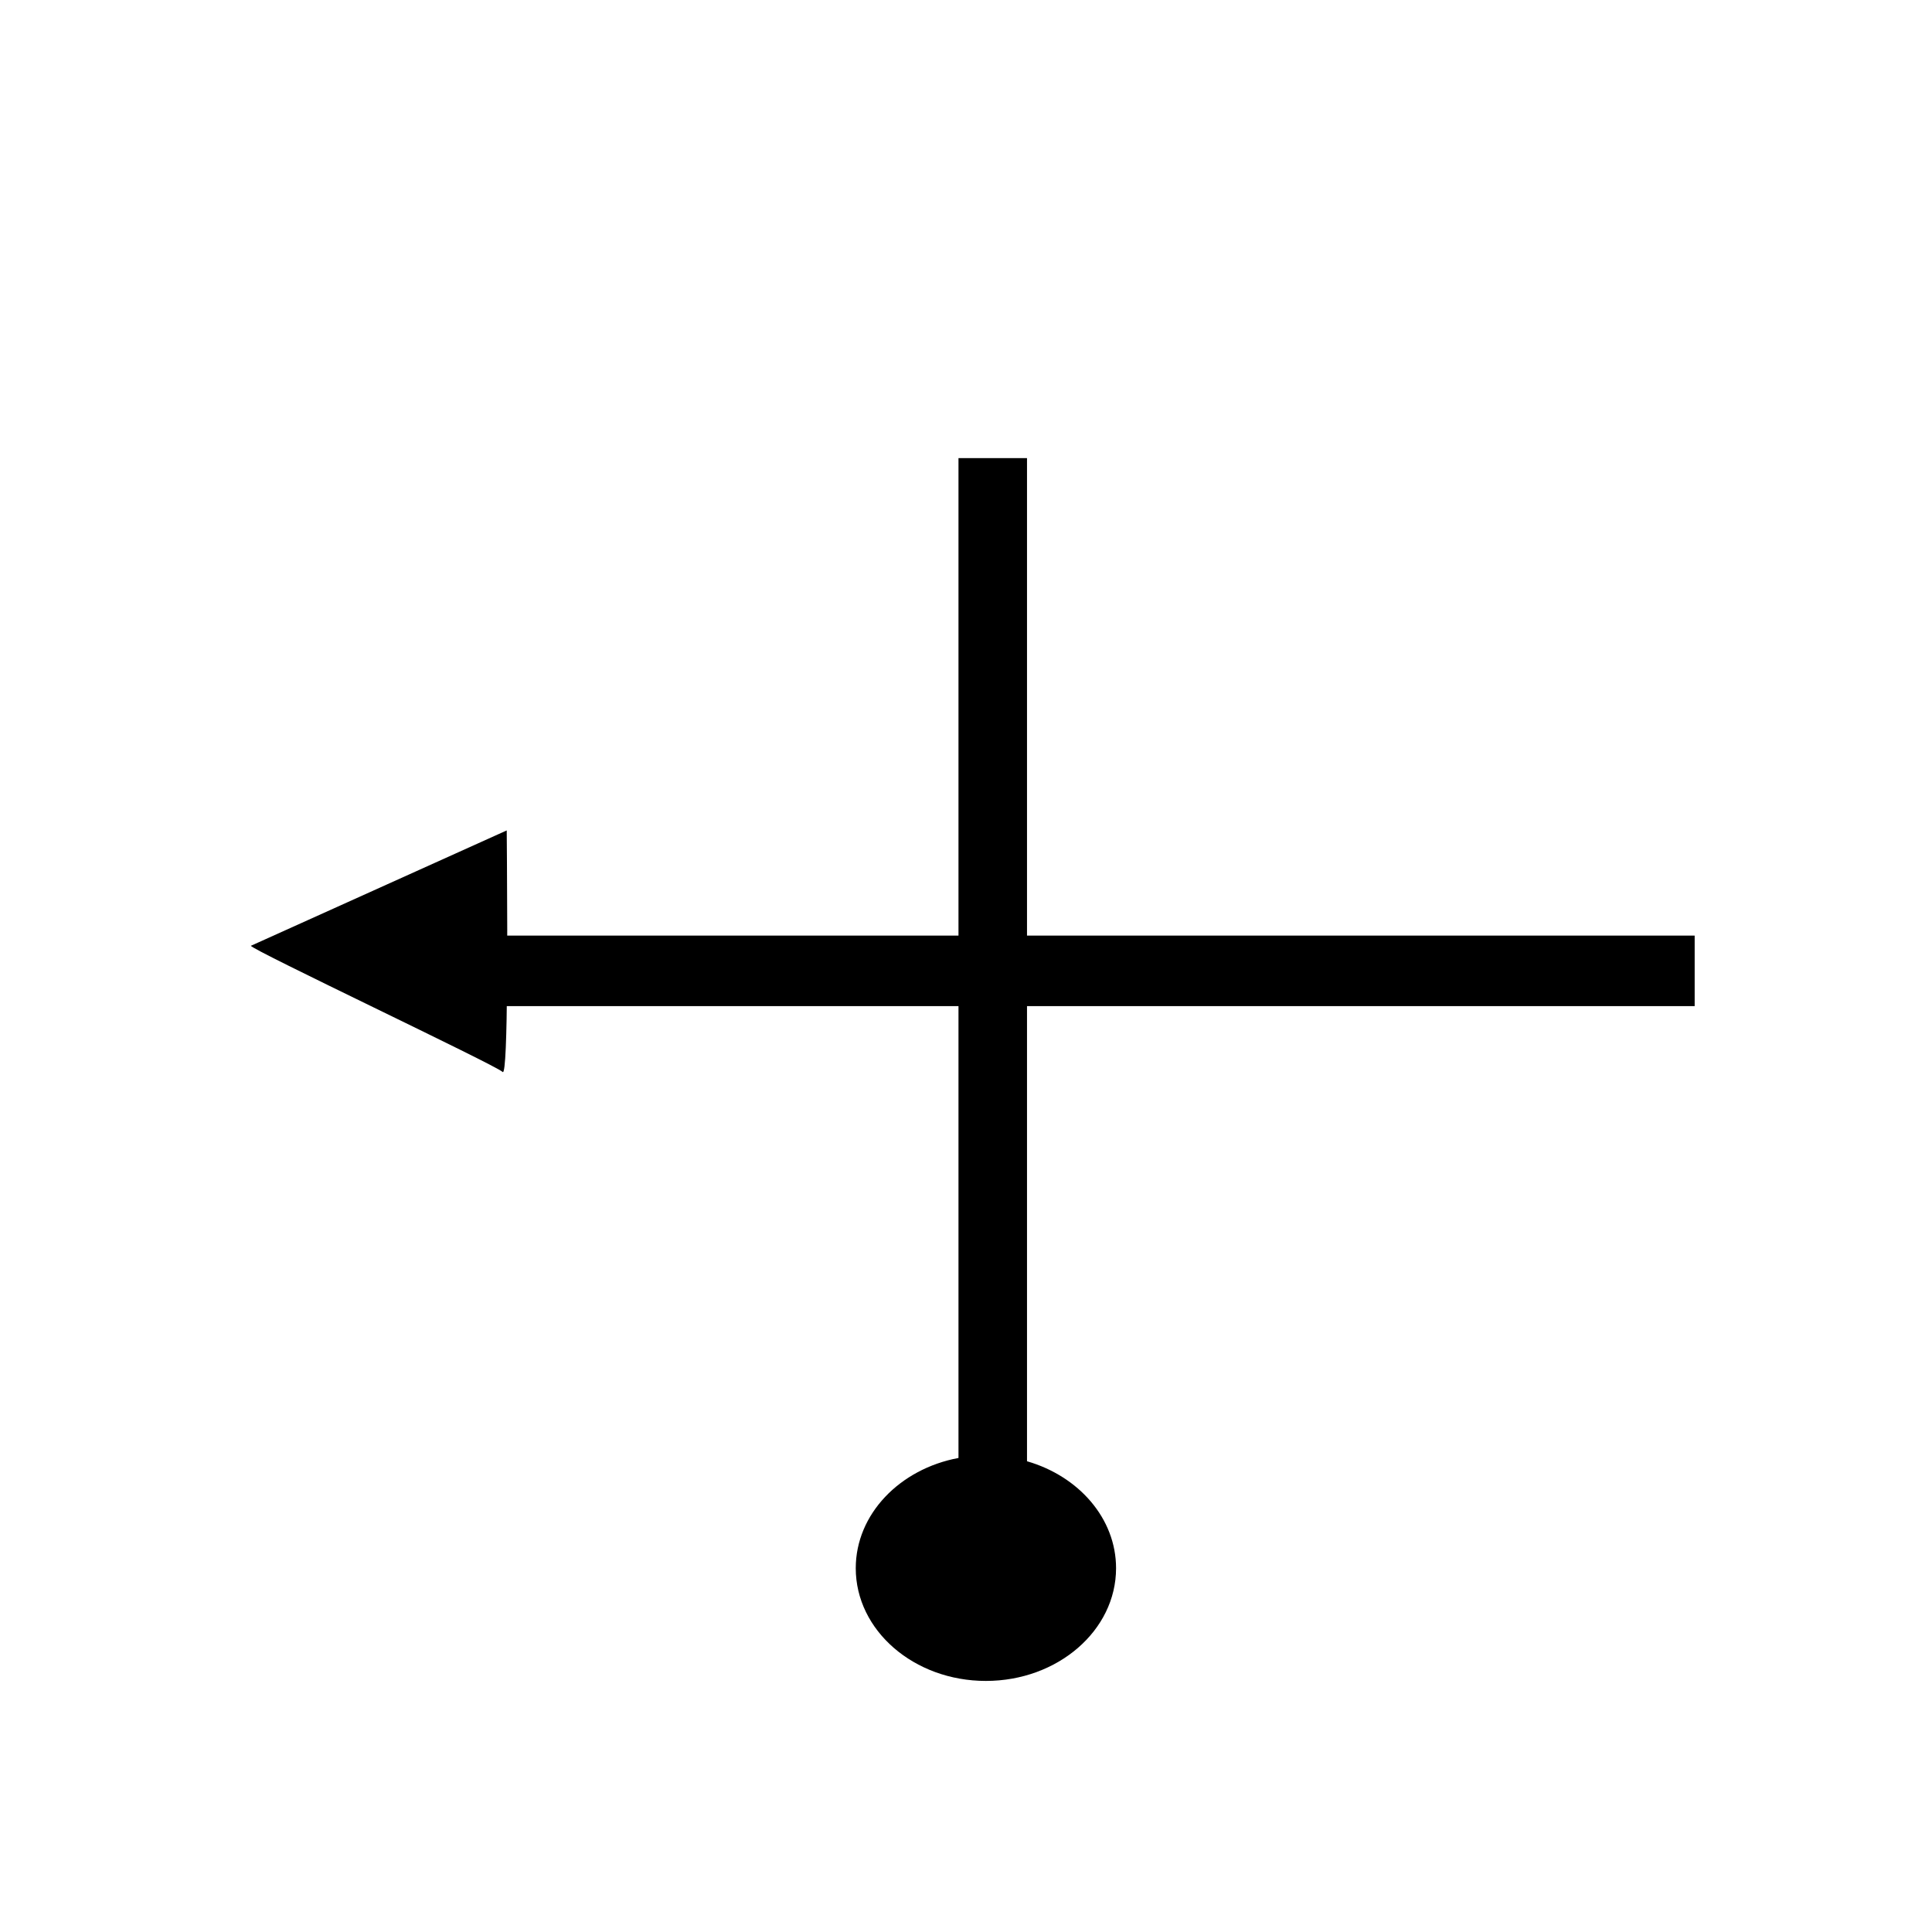<svg xmlns="http://www.w3.org/2000/svg" viewBox="0 0 64 64"><g fill-rule="evenodd"><path d="M8.313 31.331c0-.001.135-.27.002-.002l8.471-3.82s.015 1.743.017 3.295l-.006 1.814c-.013 1.609-.051 2.99-.147 2.892-.223-.225-8.36-4.068-8.337-4.179zM34.021 15.176v33.23c1.713.494 2.95 1.894 2.95 3.543 0 2.063-1.933 3.734-4.313 3.734s-4.31-1.671-4.31-3.734c0-1.791 1.46-3.29 3.403-3.652V15.176h2.27z"/><path d="M56.138 30.993H15.86v2.336h40.278z"/></g></svg>